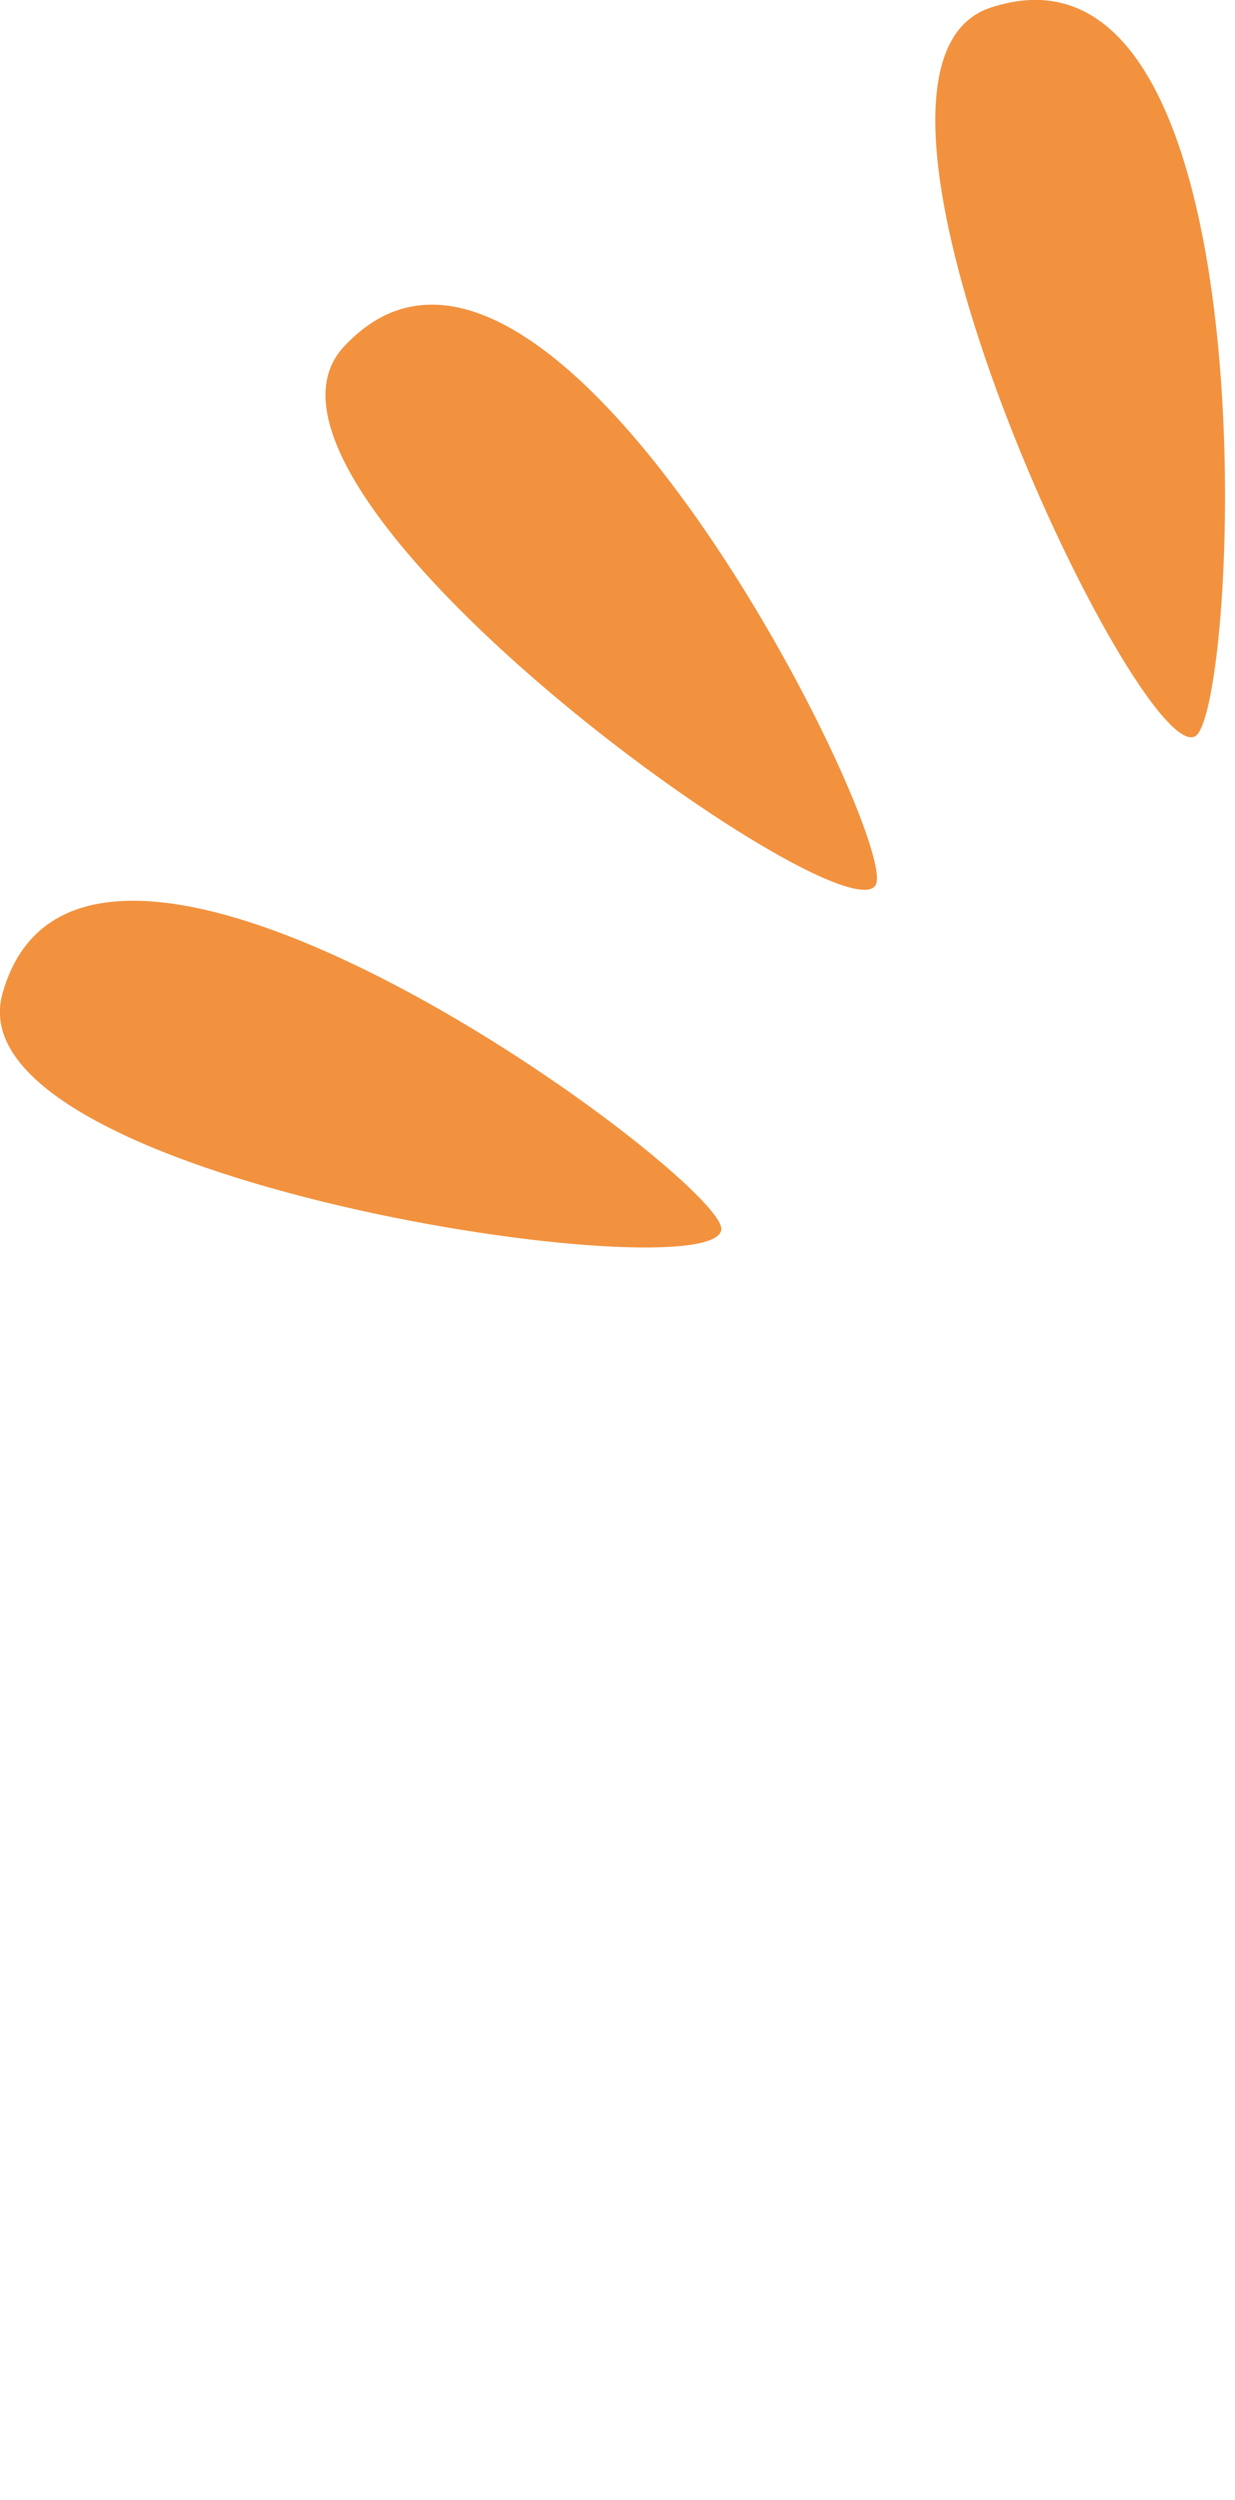 <svg xmlns="http://www.w3.org/2000/svg" id="Design" viewBox="0 0 25.7 52.02"><defs><style>      .cls-1 {        fill: #f2923e;      }    </style></defs><path class="cls-1" d="M.05,20.68c-1.08,3.9,14.85,6.23,14.96,4.9.09-1.03-13.29-10.94-14.96-4.9Z"></path><path class="cls-1" d="M7.15,7.22c-2.74,2.98,10.36,12.33,11.07,11.2.55-.88-6.82-15.81-11.07-11.2Z"></path><path class="cls-1" d="M20.61.16c-3.84,1.28,3.1,15.8,4.26,15.16.91-.5,1.68-17.13-4.26-15.16Z"></path></svg>
